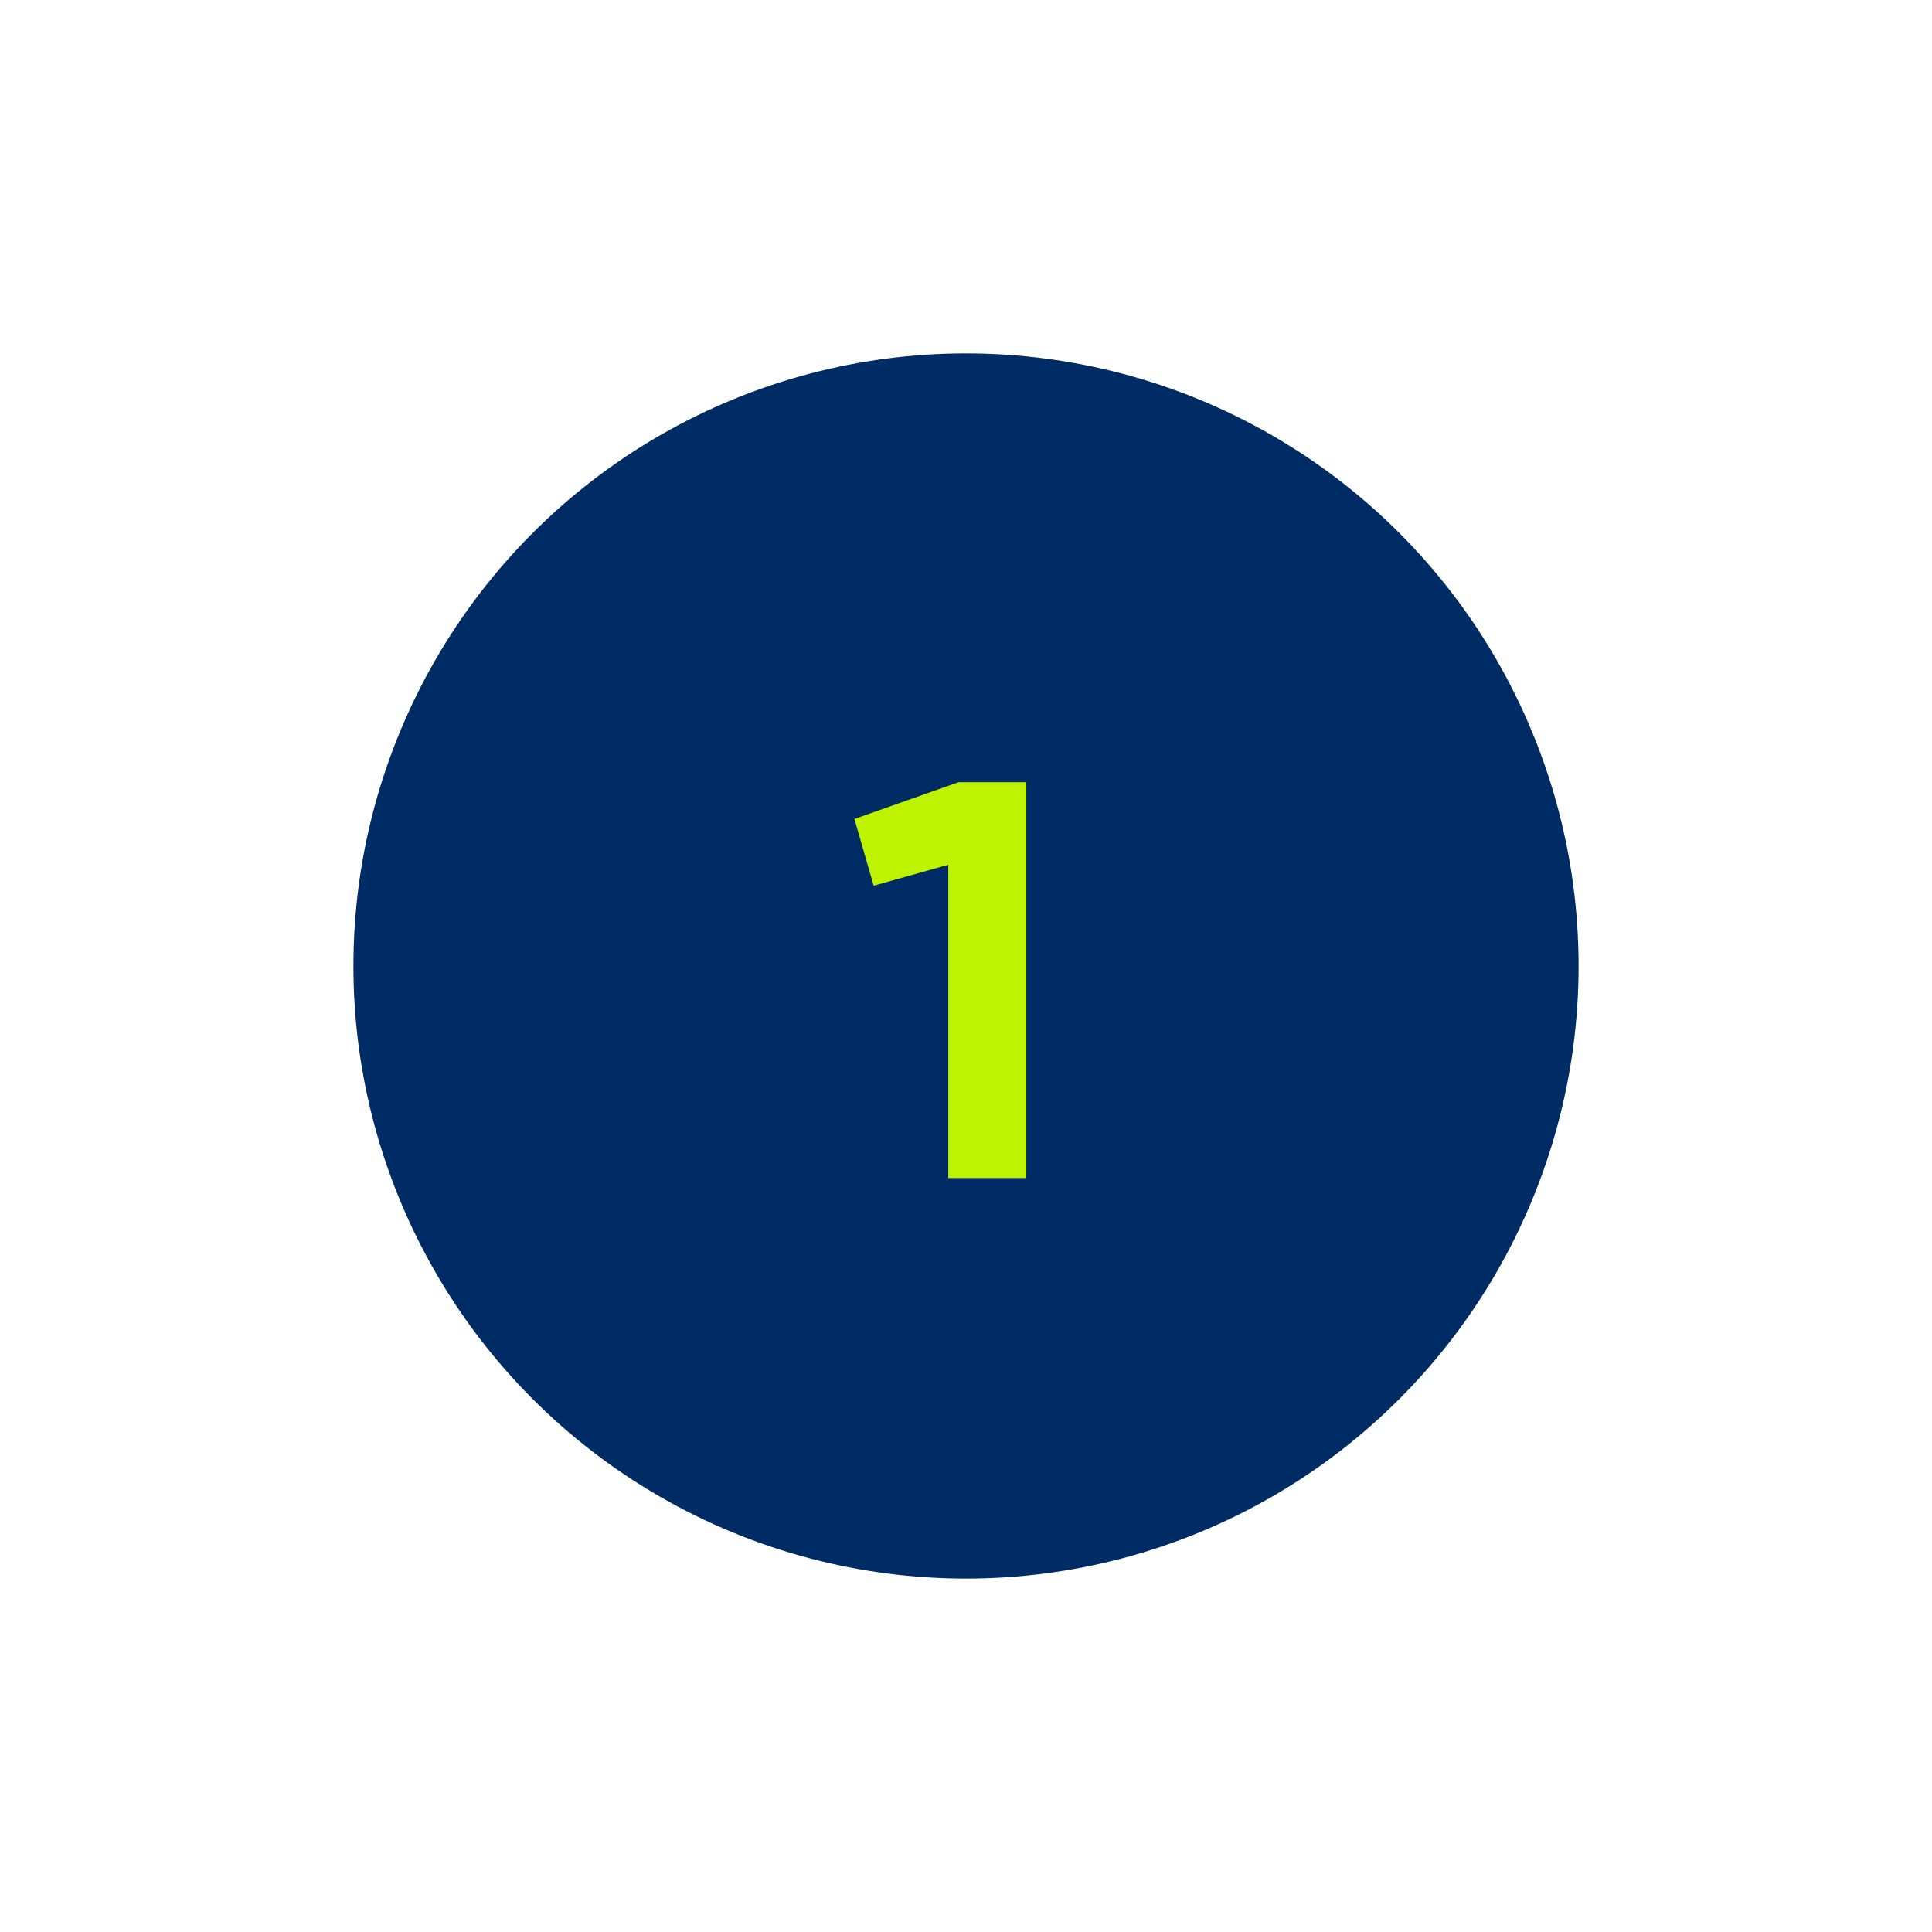 <?xml version="1.0" encoding="UTF-8"?> <svg xmlns="http://www.w3.org/2000/svg" width="82" height="82" viewBox="0 0 82 82" fill="none"> <g filter="url(#filter0_dd_201_4308)"> <circle cx="41" cy="41" r="26" fill="#002C66"></circle> </g> <path d="M40.68 33.2H43.56V50H40.248V36.704L37.08 37.592L36.264 34.76L40.68 33.2Z" fill="#BDF300"></path> <defs> <filter id="filter0_dd_201_4308" x="0" y="0" width="82" height="82" filterUnits="userSpaceOnUse" color-interpolation-filters="sRGB"> <feFlood flood-opacity="0" result="BackgroundImageFix"></feFlood> <feColorMatrix in="SourceAlpha" type="matrix" values="0 0 0 0 0 0 0 0 0 0 0 0 0 0 0 0 0 0 127 0" result="hardAlpha"></feColorMatrix> <feOffset dx="-5" dy="-5"></feOffset> <feGaussianBlur stdDeviation="5"></feGaussianBlur> <feColorMatrix type="matrix" values="0 0 0 0 1 0 0 0 0 1 0 0 0 0 1 0 0 0 1 0"></feColorMatrix> <feBlend mode="normal" in2="BackgroundImageFix" result="effect1_dropShadow_201_4308"></feBlend> <feColorMatrix in="SourceAlpha" type="matrix" values="0 0 0 0 0 0 0 0 0 0 0 0 0 0 0 0 0 0 127 0" result="hardAlpha"></feColorMatrix> <feOffset dx="5" dy="5"></feOffset> <feGaussianBlur stdDeviation="5"></feGaussianBlur> <feColorMatrix type="matrix" values="0 0 0 0 0.667 0 0 0 0 0.667 0 0 0 0 0.8 0 0 0 0.5 0"></feColorMatrix> <feBlend mode="normal" in2="effect1_dropShadow_201_4308" result="effect2_dropShadow_201_4308"></feBlend> <feBlend mode="normal" in="SourceGraphic" in2="effect2_dropShadow_201_4308" result="shape"></feBlend> </filter> </defs> </svg> 